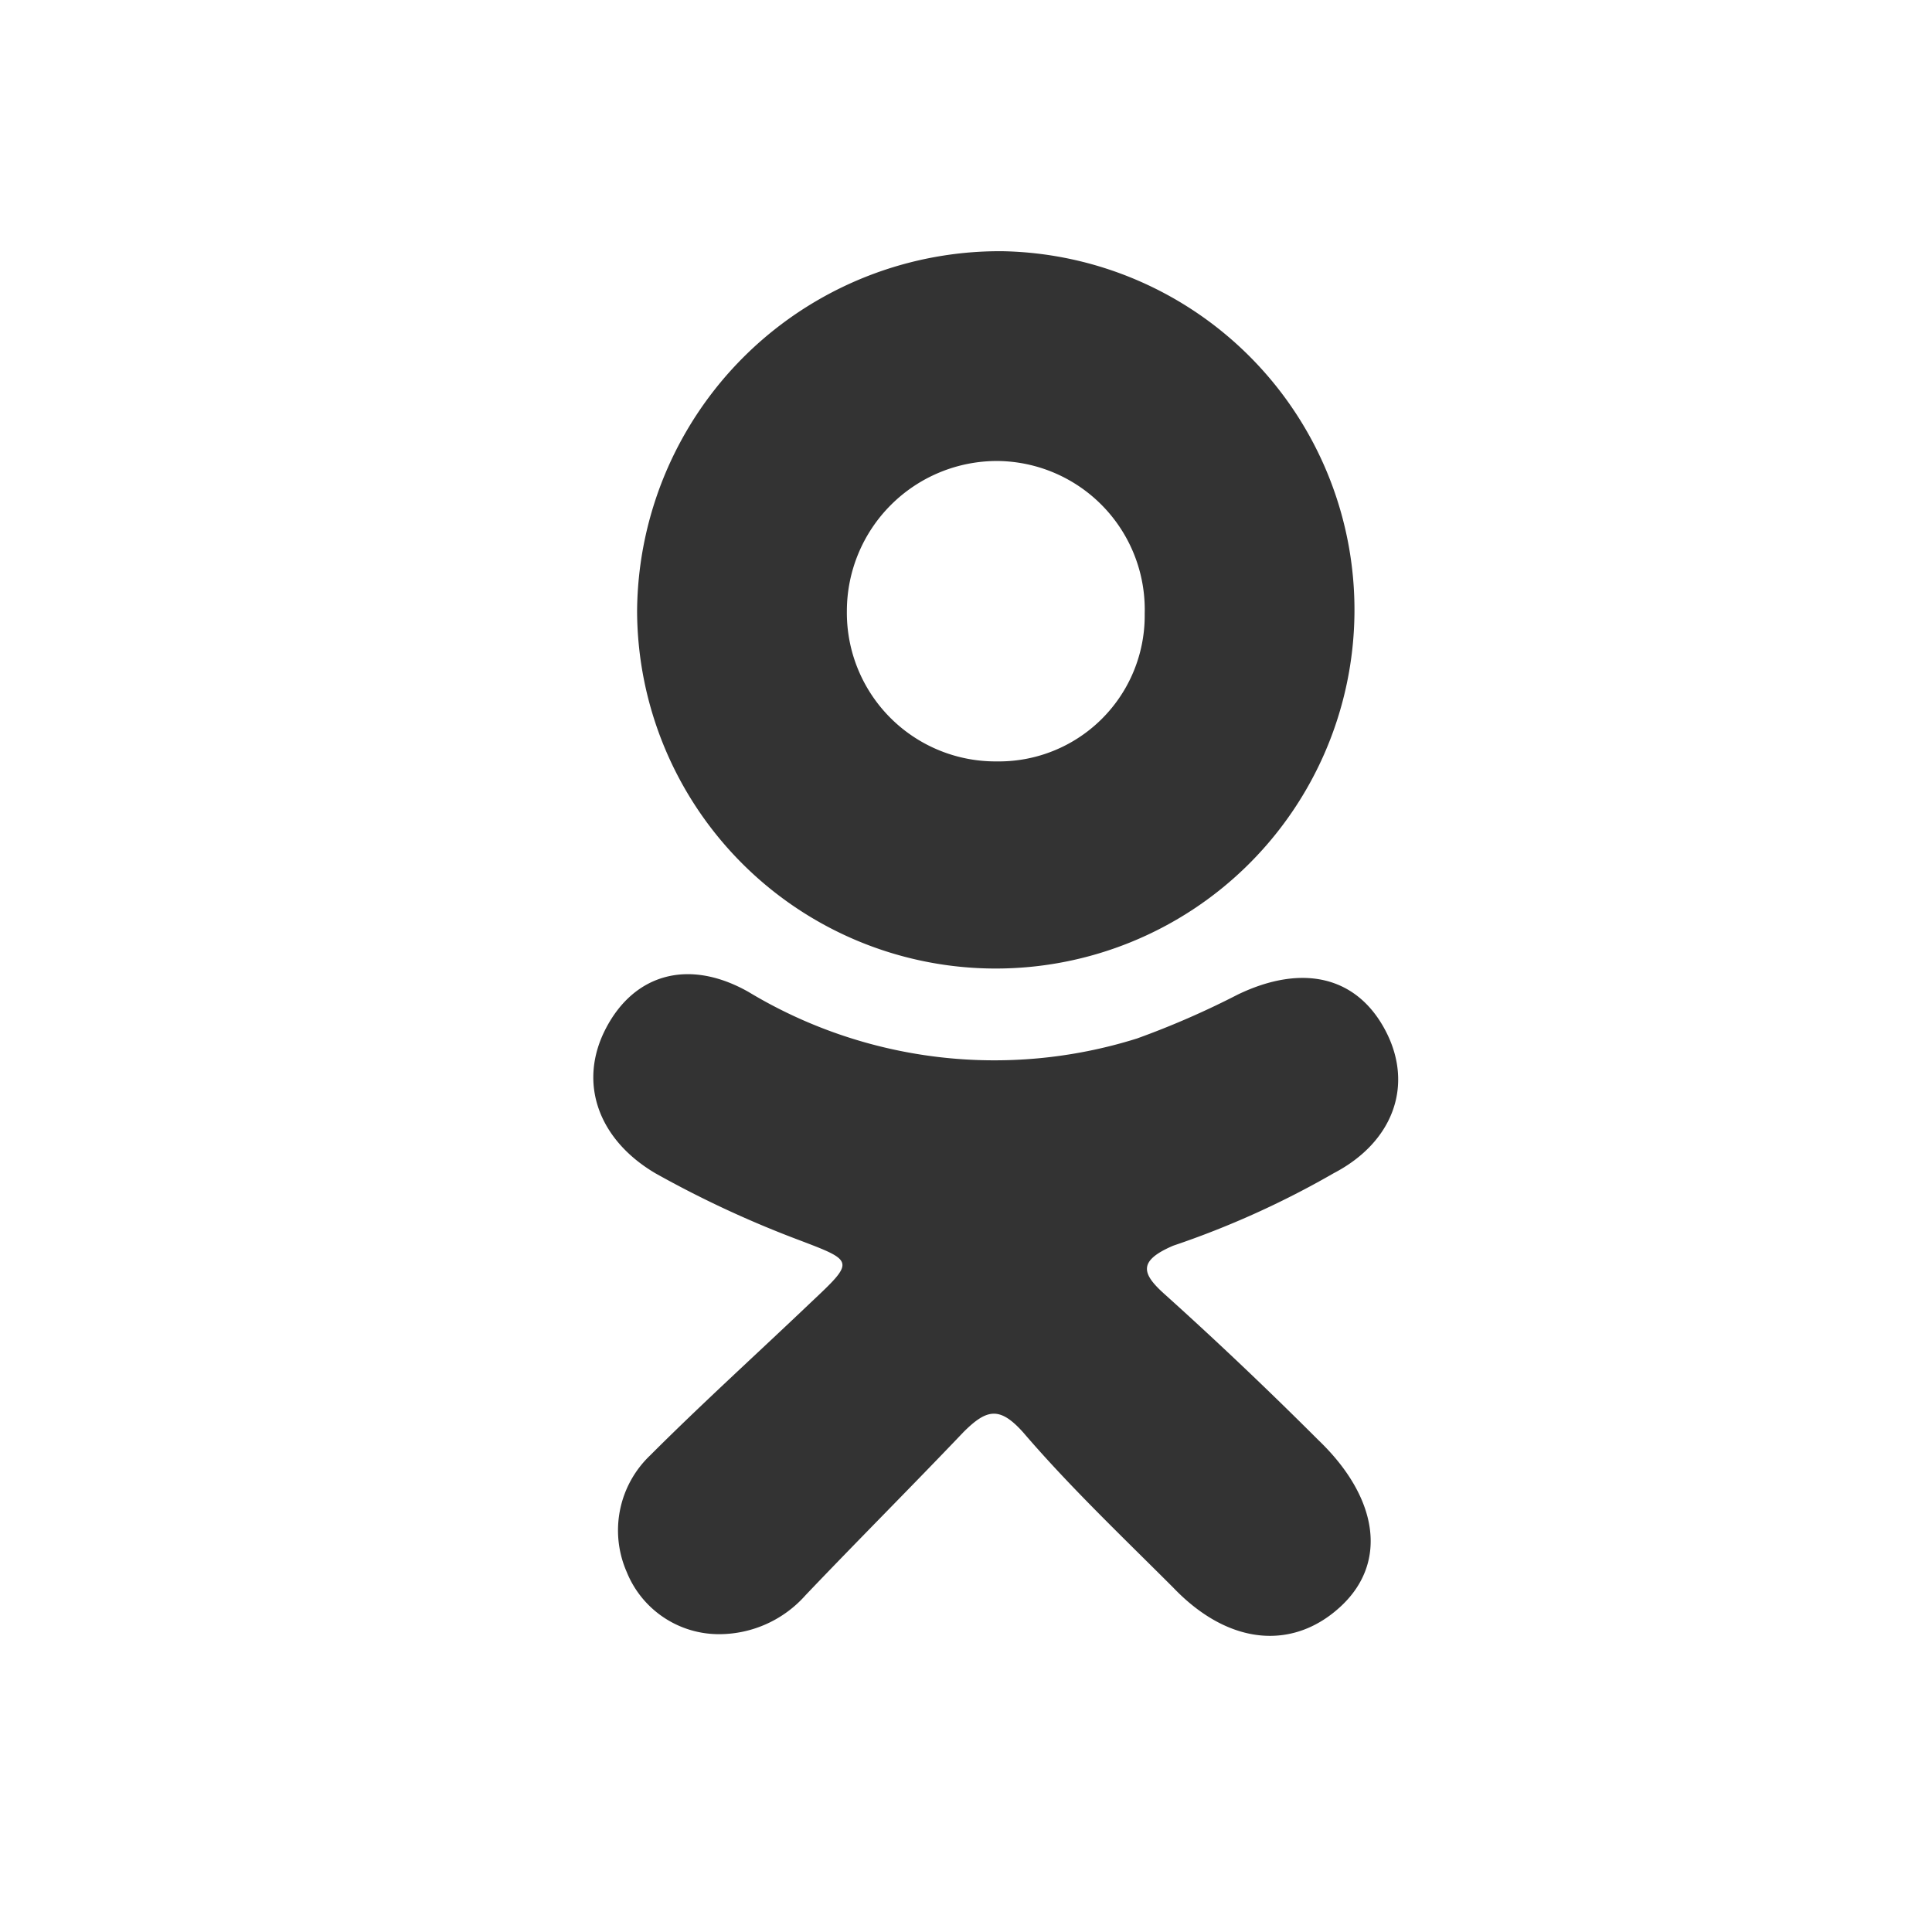 <svg id="Layer_1" data-name="Layer 1" xmlns="http://www.w3.org/2000/svg" viewBox="0 0 74.6 74.6"><rect x="0" y="0" width="74.6" height="74.6" fill="#333333" stroke="none"/><defs><style>.cls-1{fill:#fff;}</style></defs><g id="ISaX7d.tif"><path class="cls-1" d="M46.2,25.5a5.8,5.8,0,0,0-5.8,5.8,5.74,5.74,0,0,0,5.8,5.8,5.63,5.63,0,0,0,5.7-5.7A5.74,5.74,0,0,0,46.2,25.5Z" transform="translate(-7.7 -7.7)"/></g><path class="cls-1" d="M7.7,7.7V82.3H82.3V7.7Zm38.7,9.7A13.85,13.85,0,1,1,32.3,31.3,14,14,0,0,1,46.4,17.4Zm6.3,40.3c2,1.8,4,3.7,5.9,5.6,2.3,2.2,2.7,4.7.9,6.4S55.2,71.3,53,69c-2-2-4-3.9-5.8-6-.9-1-1.4-.9-2.3,0-2,2.1-4.1,4.2-6.1,6.3a4.46,4.46,0,0,1-3.3,1.5,3.84,3.84,0,0,1-3.6-2.4,4,4,0,0,1,.9-4.5c2-2,4.1-3.9,6.2-5.9,1.7-1.6,1.7-1.6-.4-2.4A40.5,40.5,0,0,1,33,53c-2.2-1.3-3-3.5-1.9-5.6s3.2-2.7,5.5-1.4a18.39,18.39,0,0,0,15,1.8,32.94,32.94,0,0,0,3.9-1.7c2.5-1.2,4.6-.7,5.7,1.4s.3,4.3-2,5.5A34.61,34.61,0,0,1,53,55.8C51.6,56.4,51.8,56.9,52.7,57.7Z" transform="translate(-7.7 -7.7)"/></svg>